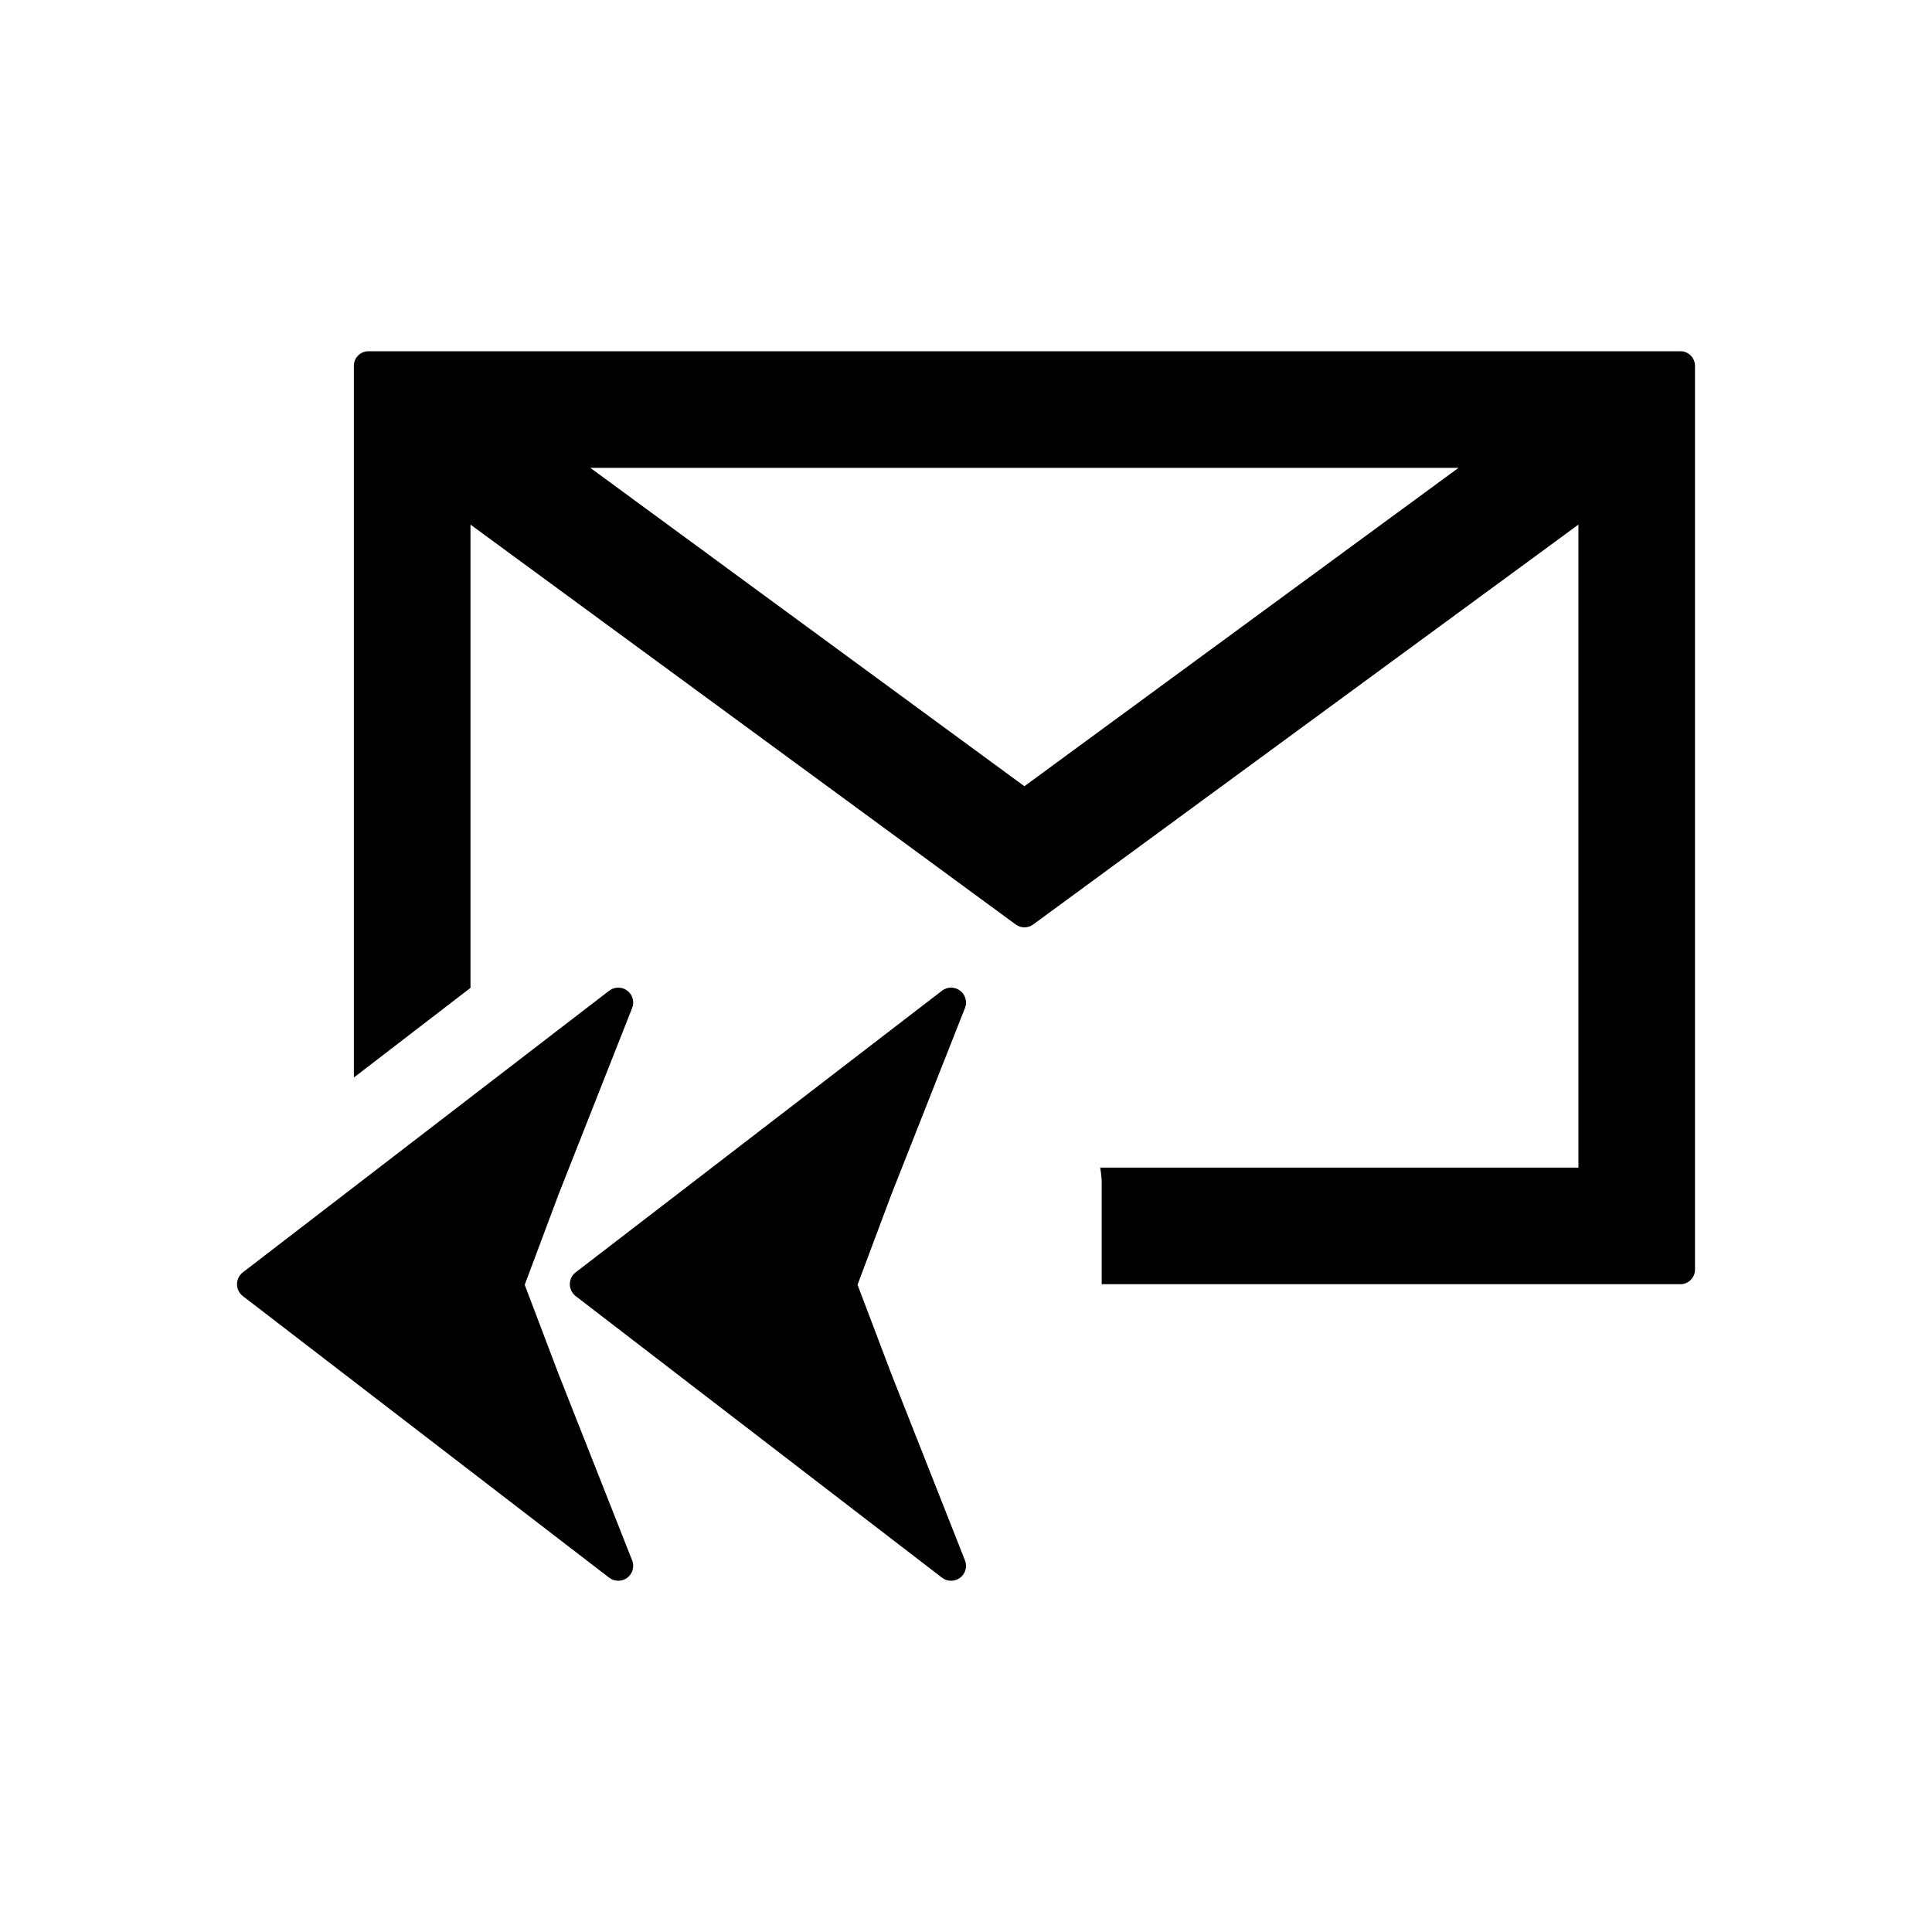 <?xml version="1.0" encoding="utf-8"?>
<!-- Generator: Adobe Illustrator 16.0.0, SVG Export Plug-In . SVG Version: 6.00 Build 0)  -->
<!DOCTYPE svg PUBLIC "-//W3C//DTD SVG 1.1//EN" "http://www.w3.org/Graphics/SVG/1.1/DTD/svg11.dtd">
<svg version="1.1" id="Layer_7" xmlns="http://www.w3.org/2000/svg" xmlns:xlink="http://www.w3.org/1999/xlink" x="0px" y="0px"
	 width="100px" height="100px" viewBox="0 0 100 100" enable-background="new 0 0 100 100" xml:space="preserve">
<path d="M86.979,18.18h-67.91c-0.416,0-0.754,0.338-0.754,0.755v36.838l6.037-4.641V27.154l28.227,20.7
	c0.266,0.194,0.625,0.194,0.893,0l28.227-20.7v33.28H56.945c0.043,0.255,0.078,0.513,0.078,0.779v5.257h29.955
	c0.416,0,0.754-0.338,0.754-0.755V18.935C87.732,18.518,87.395,18.18,86.979,18.18z M53.023,40.695L30.553,24.216h44.941
	L53.023,40.695z M28.908,61.831L27.159,66.5l1.749,4.611l3.811,9.652c0.129,0.324,0.025,0.694-0.252,0.902
	C32.328,81.769,32.164,81.82,32,81.82s-0.332-0.053-0.471-0.16L12.568,67.084c-0.189-0.146-0.301-0.374-0.301-0.613
	c0-0.241,0.111-0.467,0.301-0.613L31.529,51.28c0.275-0.213,0.66-0.213,0.938-0.004s0.381,0.578,0.252,0.901L28.908,61.831z
	 M46.135,61.831L44.386,66.5l1.749,4.611l3.811,9.652c0.129,0.324,0.025,0.694-0.252,0.902c-0.139,0.104-0.303,0.155-0.467,0.155
	s-0.332-0.053-0.471-0.16L29.795,67.084c-0.189-0.146-0.301-0.374-0.301-0.613c0-0.241,0.111-0.467,0.301-0.613L48.756,51.28
	c0.275-0.213,0.66-0.213,0.938-0.004s0.381,0.578,0.252,0.901L46.135,61.831z"/>
</svg>
